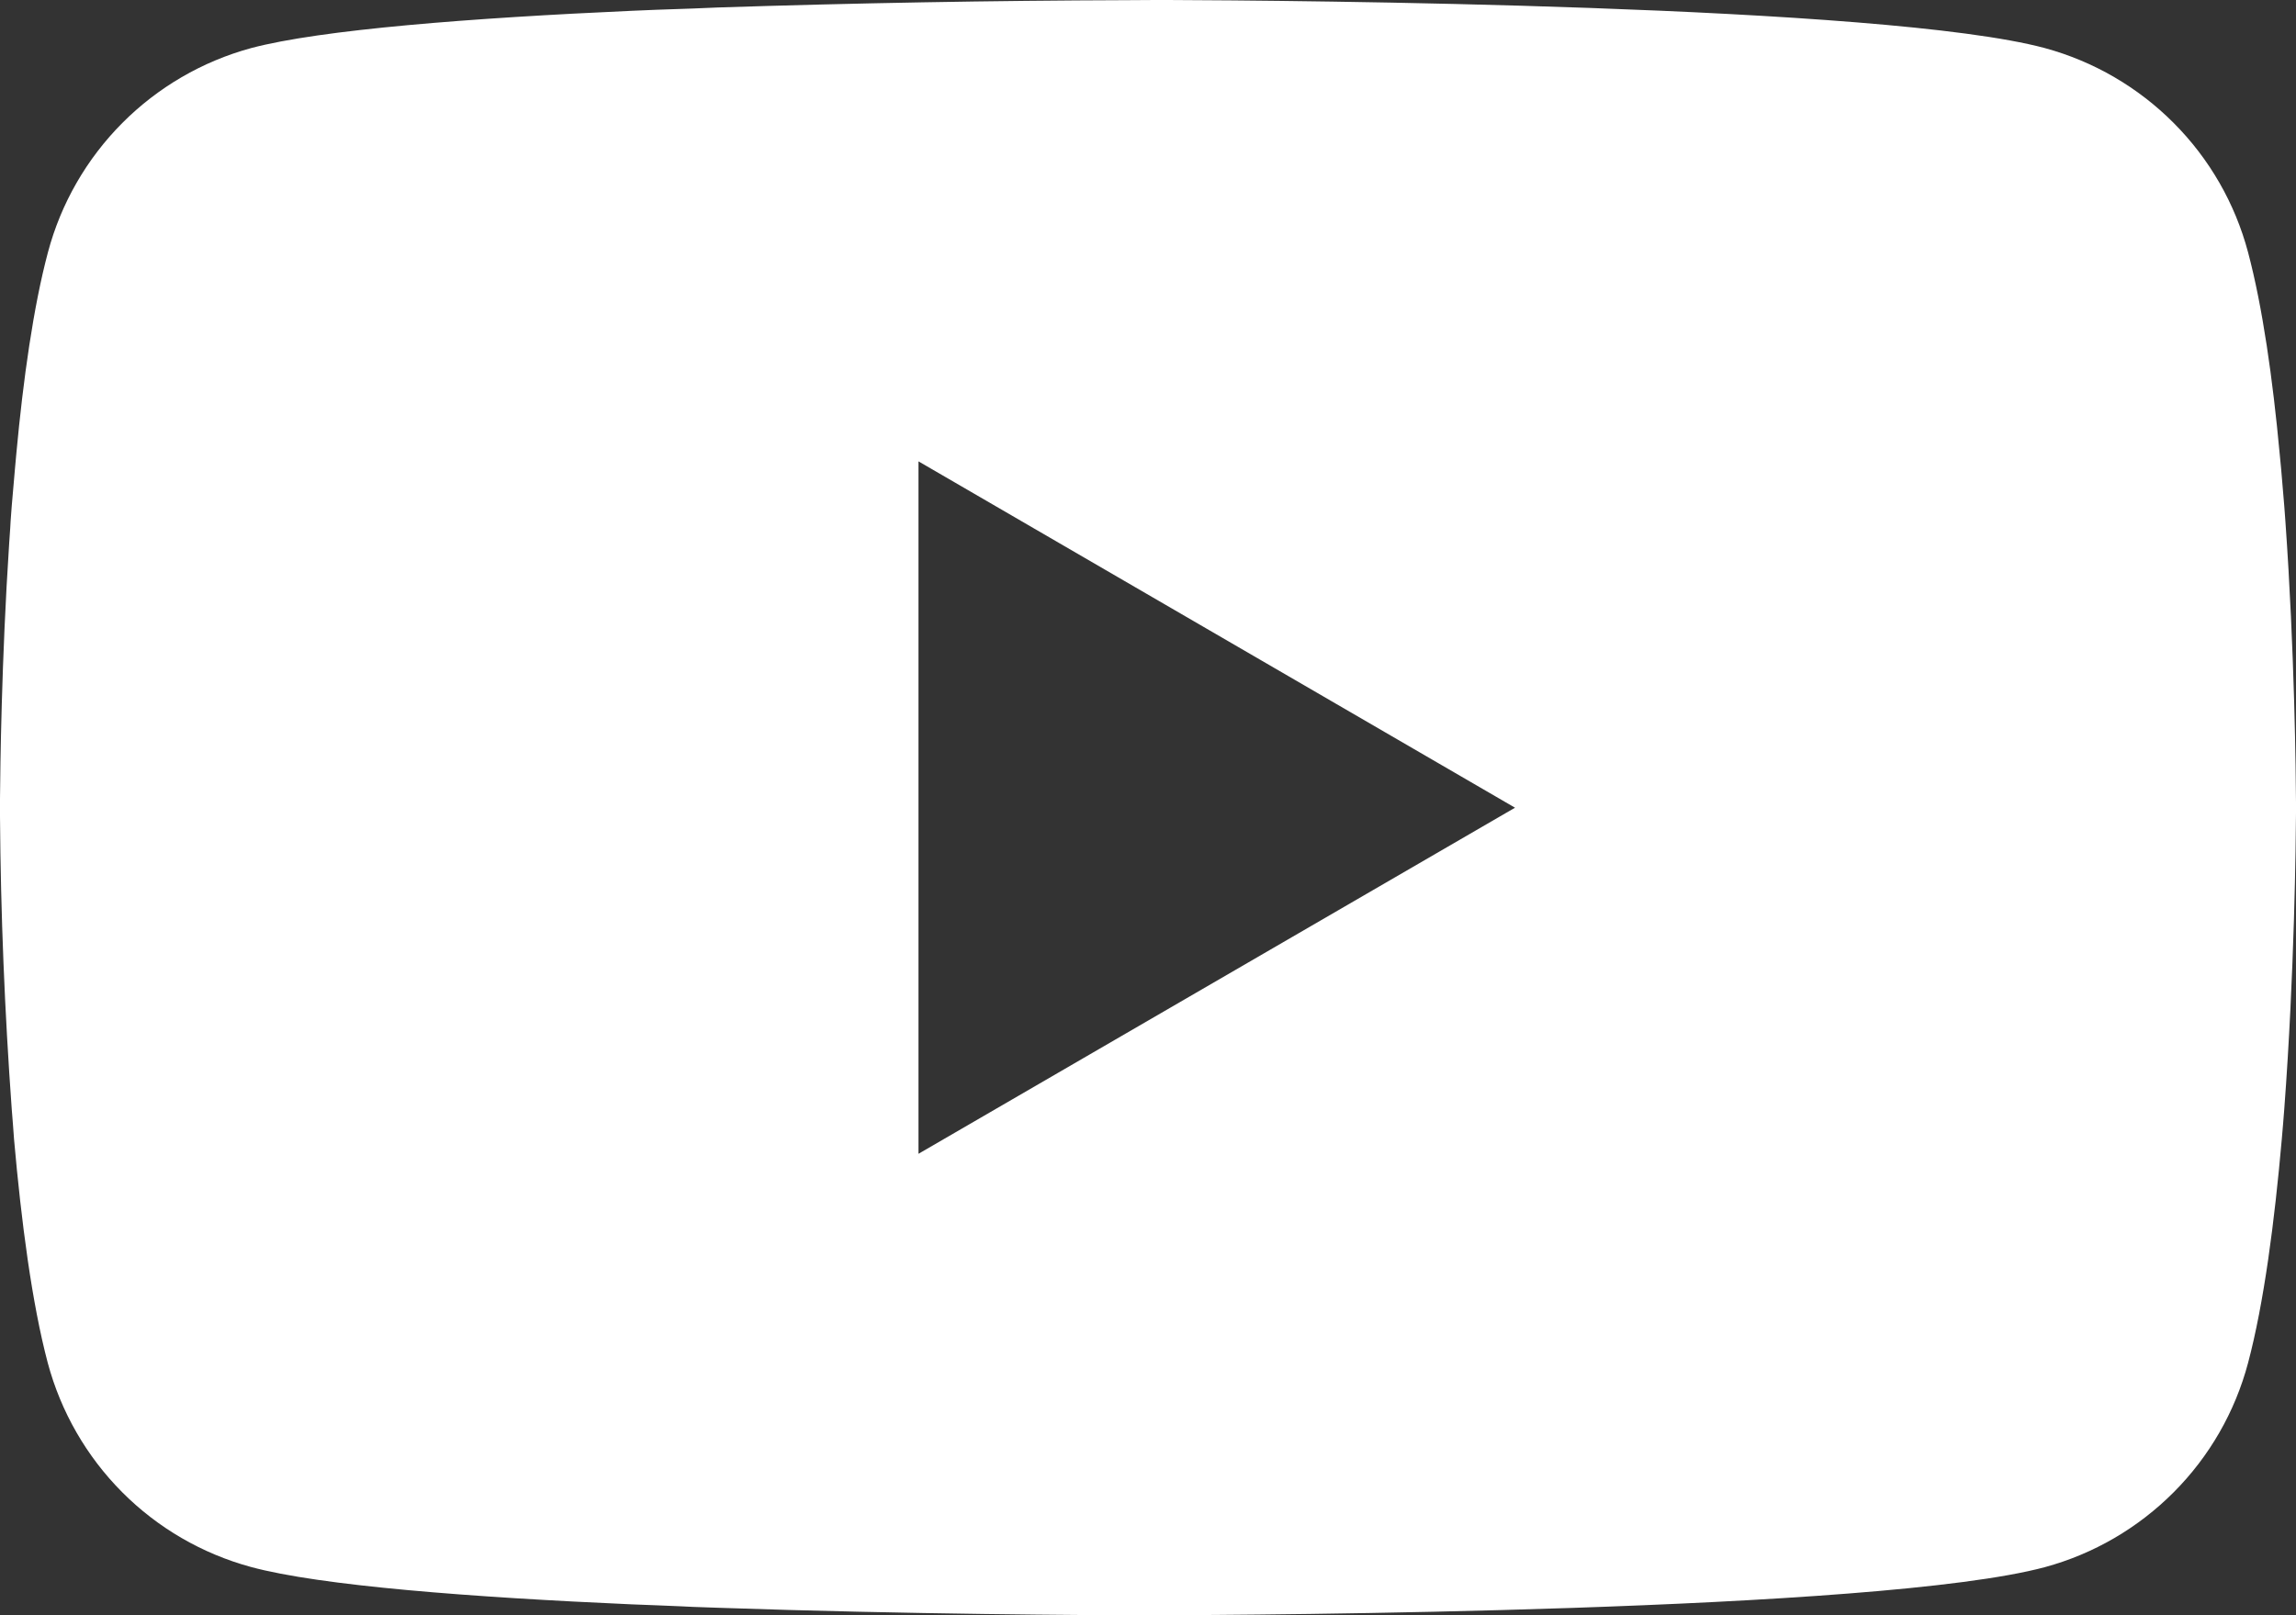 <svg xmlns="http://www.w3.org/2000/svg" width="27" height="19" viewBox="0 0 27 19" fill="none"><rect x="0" y="0" width="27" height="19" fill="#333333" stroke="none"/><path d="M13.587 0H13.737C15.124 0.005 22.153 0.056 24.048 0.566C24.621 0.722 25.143 1.026 25.562 1.447C25.982 1.868 26.283 2.392 26.436 2.967C26.607 3.609 26.727 4.46 26.808 5.337L26.825 5.513L26.862 5.952L26.875 6.128C26.985 7.673 26.998 9.12 27 9.437V9.563C26.998 9.891 26.983 11.437 26.862 13.046L26.848 13.223L26.833 13.399C26.748 14.366 26.624 15.326 26.436 16.033C26.283 16.608 25.982 17.132 25.562 17.553C25.143 17.974 24.621 18.278 24.048 18.434C22.091 18.961 14.65 18.998 13.619 19H13.379C12.858 19 10.701 18.99 8.44 18.912L8.153 18.902L8.006 18.895L7.717 18.883L7.429 18.872C5.556 18.789 3.772 18.655 2.95 18.432C2.377 18.276 1.855 17.973 1.436 17.552C1.017 17.131 0.716 16.607 0.562 16.033C0.375 15.328 0.25 14.366 0.165 13.399L0.152 13.222L0.138 13.046C0.055 11.9 0.008 10.752 0 9.604L0 9.396C0.003 9.033 0.017 7.776 0.108 6.39L0.12 6.216L0.125 6.128L0.138 5.952L0.176 5.513L0.192 5.337C0.273 4.46 0.393 3.608 0.564 2.967C0.717 2.392 1.019 1.868 1.438 1.447C1.857 1.026 2.379 0.722 2.952 0.566C3.773 0.347 5.557 0.211 7.431 0.127L7.717 0.115L8.008 0.105L8.153 0.1L8.441 0.088C10.047 0.036 11.654 0.007 13.261 0.002L13.587 0ZM10.801 5.427V13.572L17.816 9.501L10.801 5.427Z" fill="white"></path></svg>